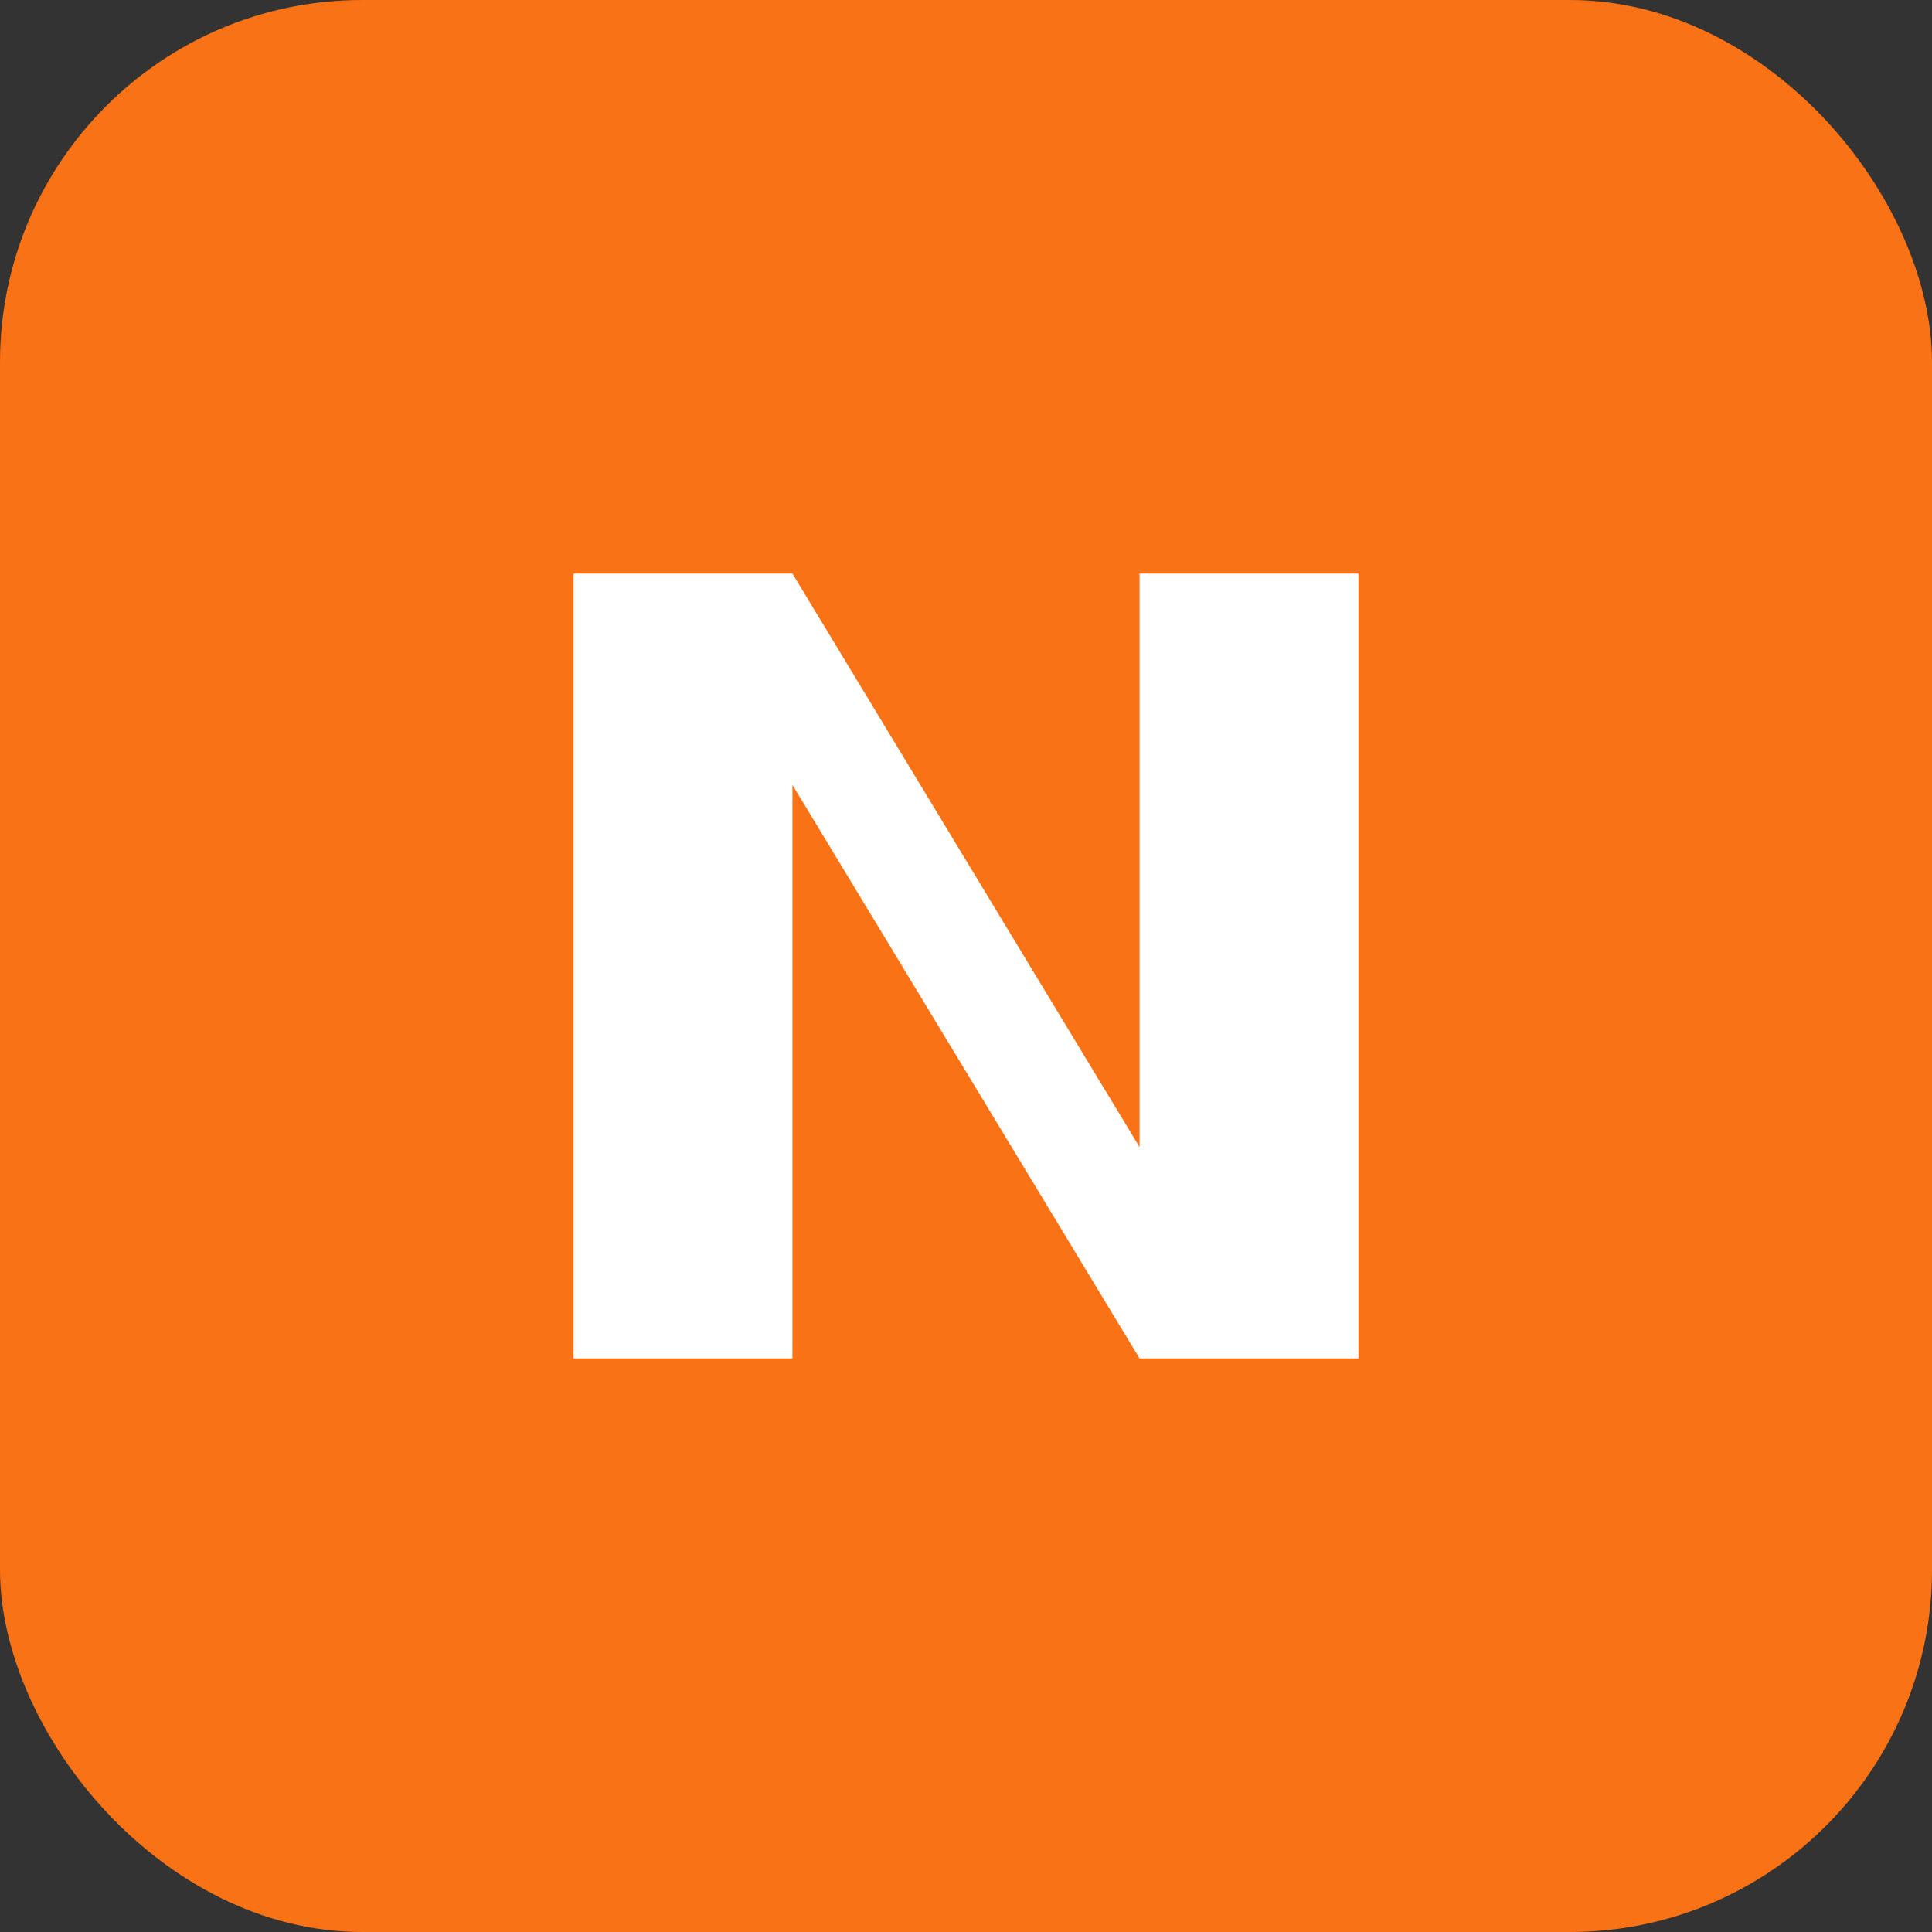 <svg width="192" height="192" viewBox="0 0 512 512" fill="none" xmlns="http://www.w3.org/2000/svg">
  <rect x="0" y="0" width="512" height="512" fill="#333333" stroke="none"/>
  <rect width="512" height="512" rx="96" fill="#F97316"/>
  <path d="M152 360V152H210L302 304V152H360V360H302L210 208V360H152Z" fill="#FFFFFF"/>
</svg>
